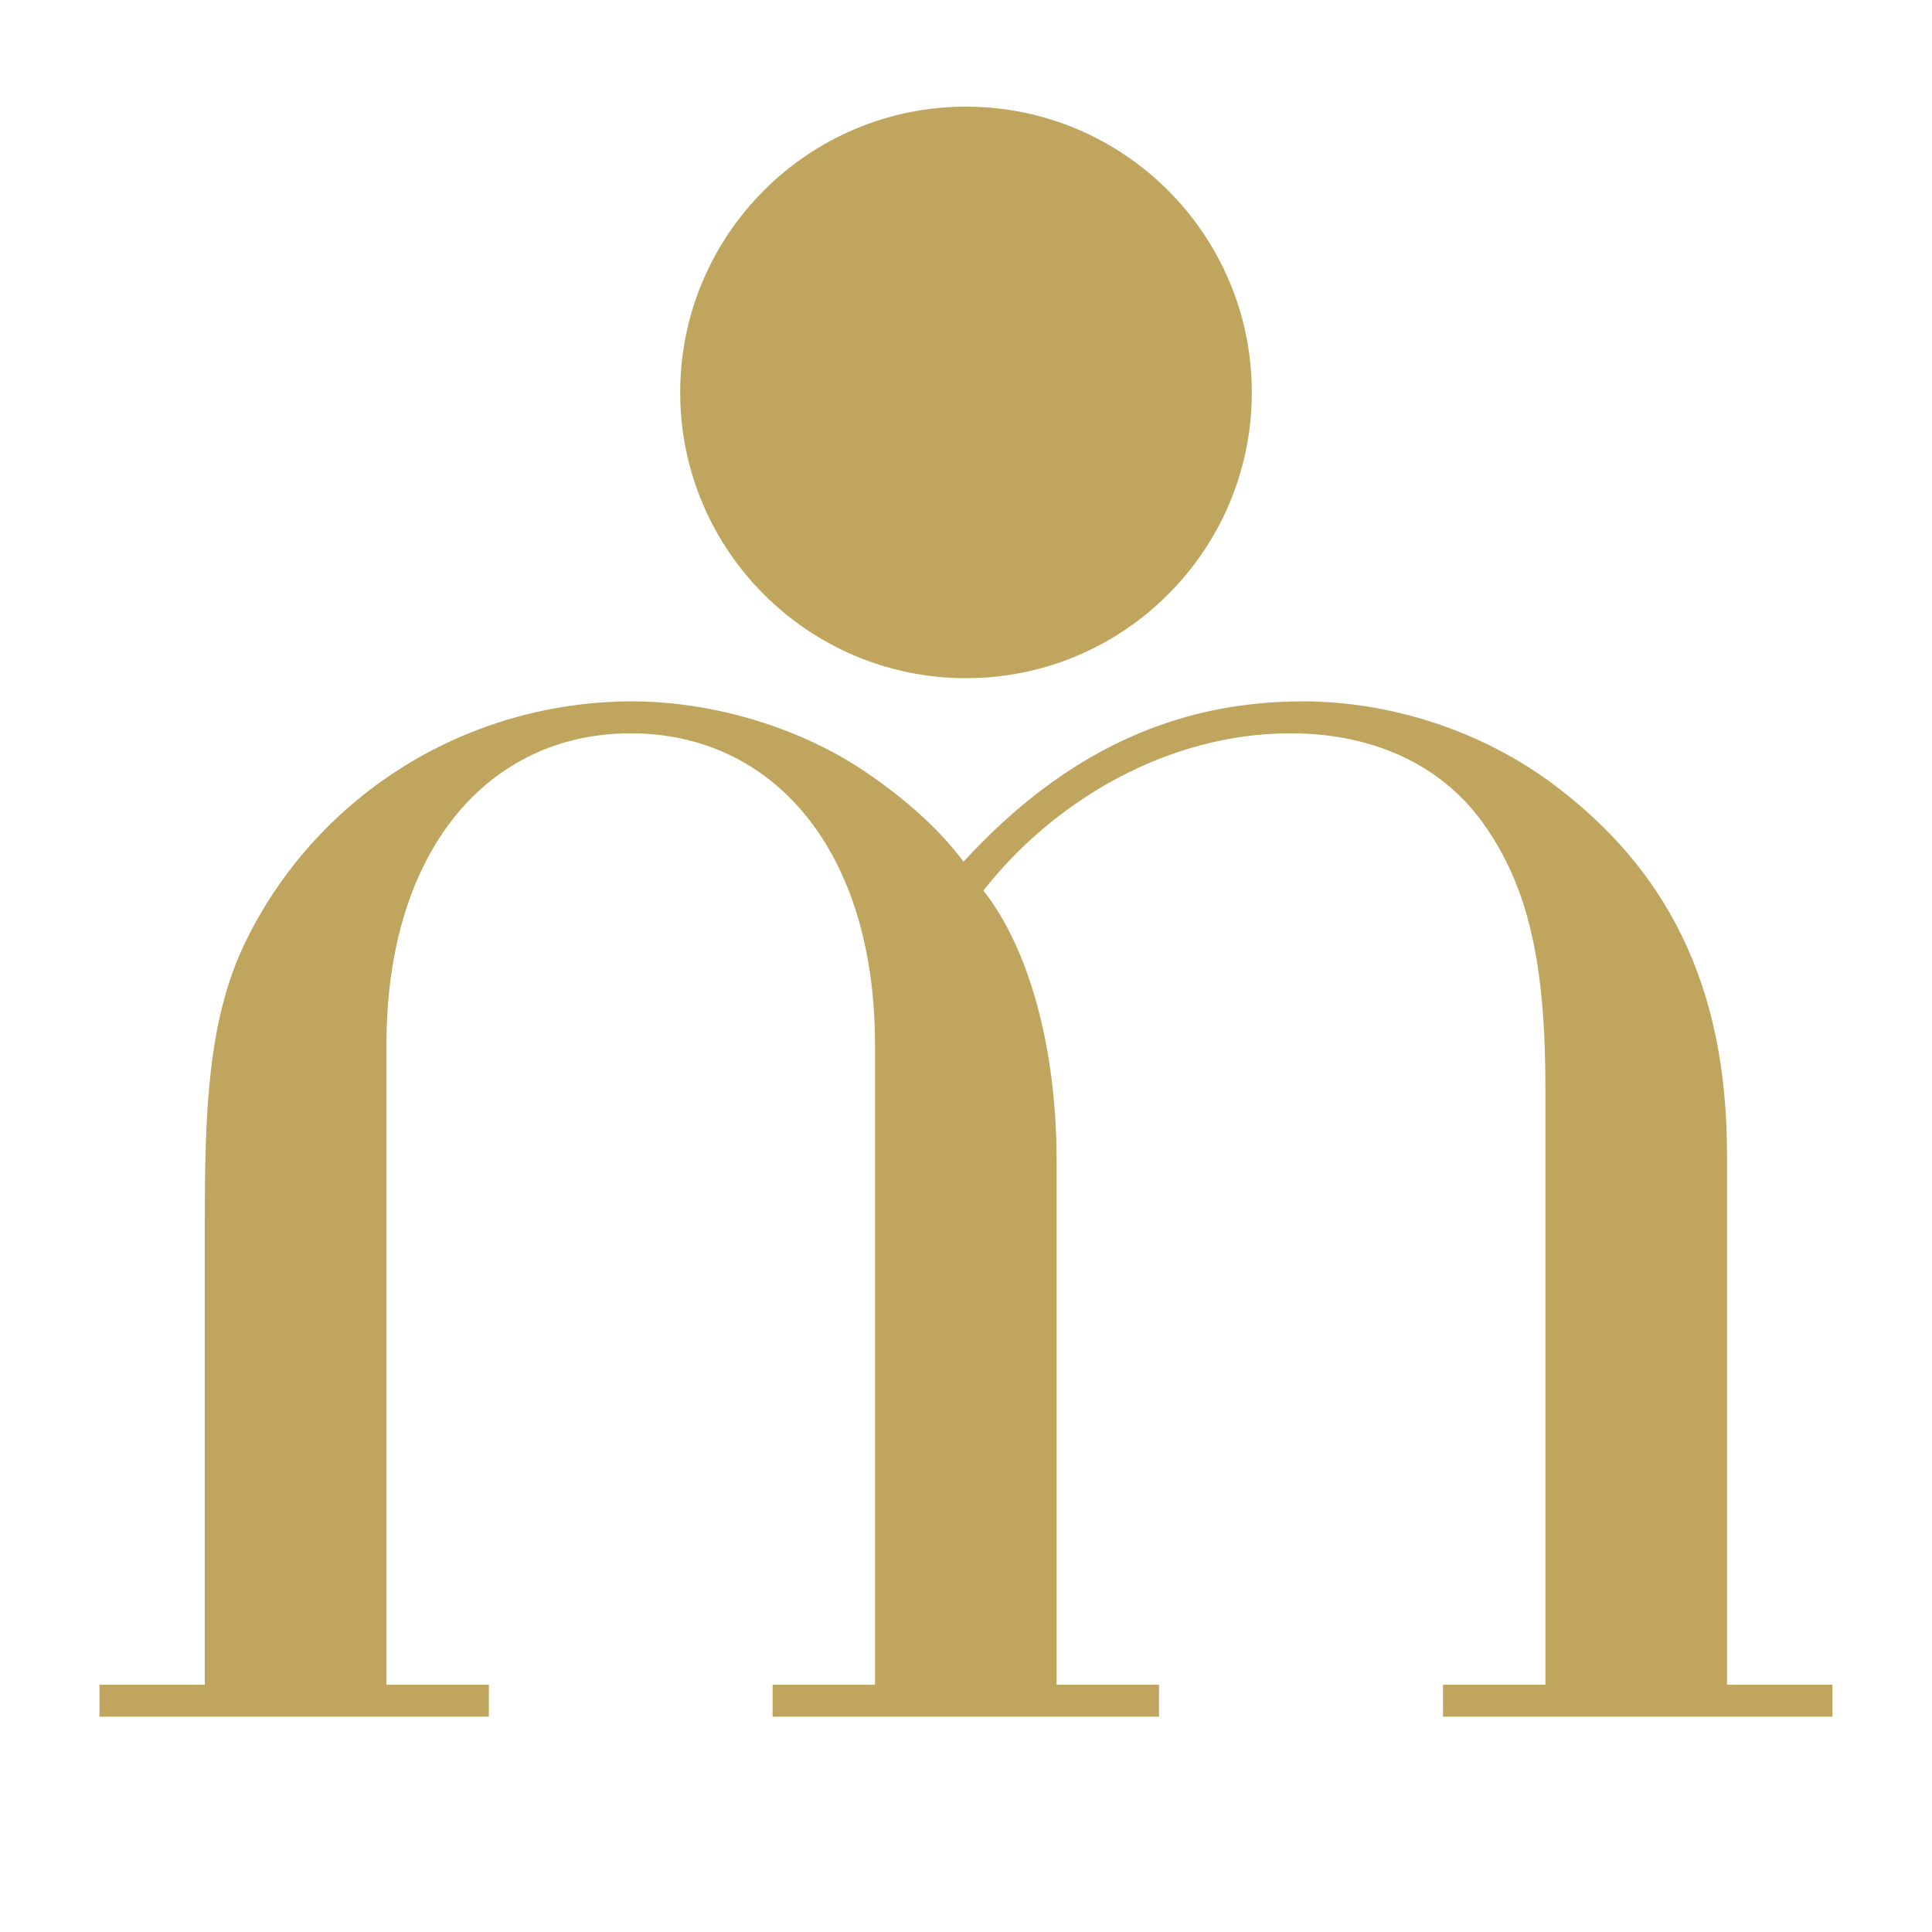 <svg version="1.2" preserveAspectRatio="xMidYMid meet" height="40" viewBox="0 0 30 30" zoomAndPan="magnify" width="40" xmlns:xlink="http://www.w3.org/1999/xlink" xmlns="http://www.w3.org/2000/svg"><defs><clipPath id="2731b01a41"><path d="M 10.562 1.656 L 19.438 1.656 L 19.438 10.531 L 10.562 10.531 Z M 10.562 1.656"></path></clipPath><clipPath id="64576069f4"><path d="M 15 1.656 C 12.551 1.656 10.562 3.645 10.562 6.094 C 10.562 8.543 12.551 10.531 15 10.531 C 17.449 10.531 19.438 8.543 19.438 6.094 C 19.438 3.645 17.449 1.656 15 1.656 Z M 15 1.656"></path></clipPath></defs><g id="9b1b72d5bd"><g style="fill:#c0a55e;fill-opacity:1;"><g transform="translate(0.239, 26.657)"><path d="M 11.758 0 L 17.758 0 L 17.758 -0.496 L 16.168 -0.496 L 16.168 -8.629 C 16.168 -10.383 15.742 -11.926 15.031 -12.828 C 16.145 -14.25 17.922 -15.27 19.797 -15.27 C 21.195 -15.27 22.215 -14.699 22.809 -13.848 C 23.496 -12.875 23.758 -11.688 23.758 -9.77 L 23.758 -0.496 L 22.168 -0.496 L 22.168 0 L 28.215 0 L 28.215 -0.496 L 26.578 -0.496 L 26.578 -8.727 C 26.578 -11.355 25.652 -13.184 23.805 -14.535 C 22.688 -15.34 21.312 -15.766 19.988 -15.766 C 18.043 -15.766 16.312 -15.008 14.723 -13.277 C 14.297 -13.848 13.703 -14.344 13.086 -14.746 C 12.09 -15.387 10.789 -15.766 9.578 -15.766 C 7.066 -15.766 4.719 -14.367 3.578 -12.043 C 2.988 -10.836 2.941 -9.414 2.941 -7.656 L 2.941 -0.496 L 1.305 -0.496 L 1.305 0 L 7.352 0 L 7.352 -0.496 L 5.762 -0.496 L 5.762 -10.434 C 5.762 -13.465 7.352 -15.27 9.555 -15.27 C 11.758 -15.27 13.348 -13.465 13.348 -10.434 L 13.348 -0.496 L 11.758 -0.496 Z M 11.758 0" style="stroke:none"></path></g></g><g clip-path="url(#2731b01a41)" clip-rule="nonzero"><g clip-path="url(#64576069f4)" clip-rule="nonzero"><path d="M 10.562 1.656 L 19.438 1.656 L 19.438 10.531 L 10.562 10.531 Z M 10.562 1.656" style="stroke:none;fill-rule:nonzero;fill:#c0a55e;fill-opacity:1;"></path></g></g></g></svg>